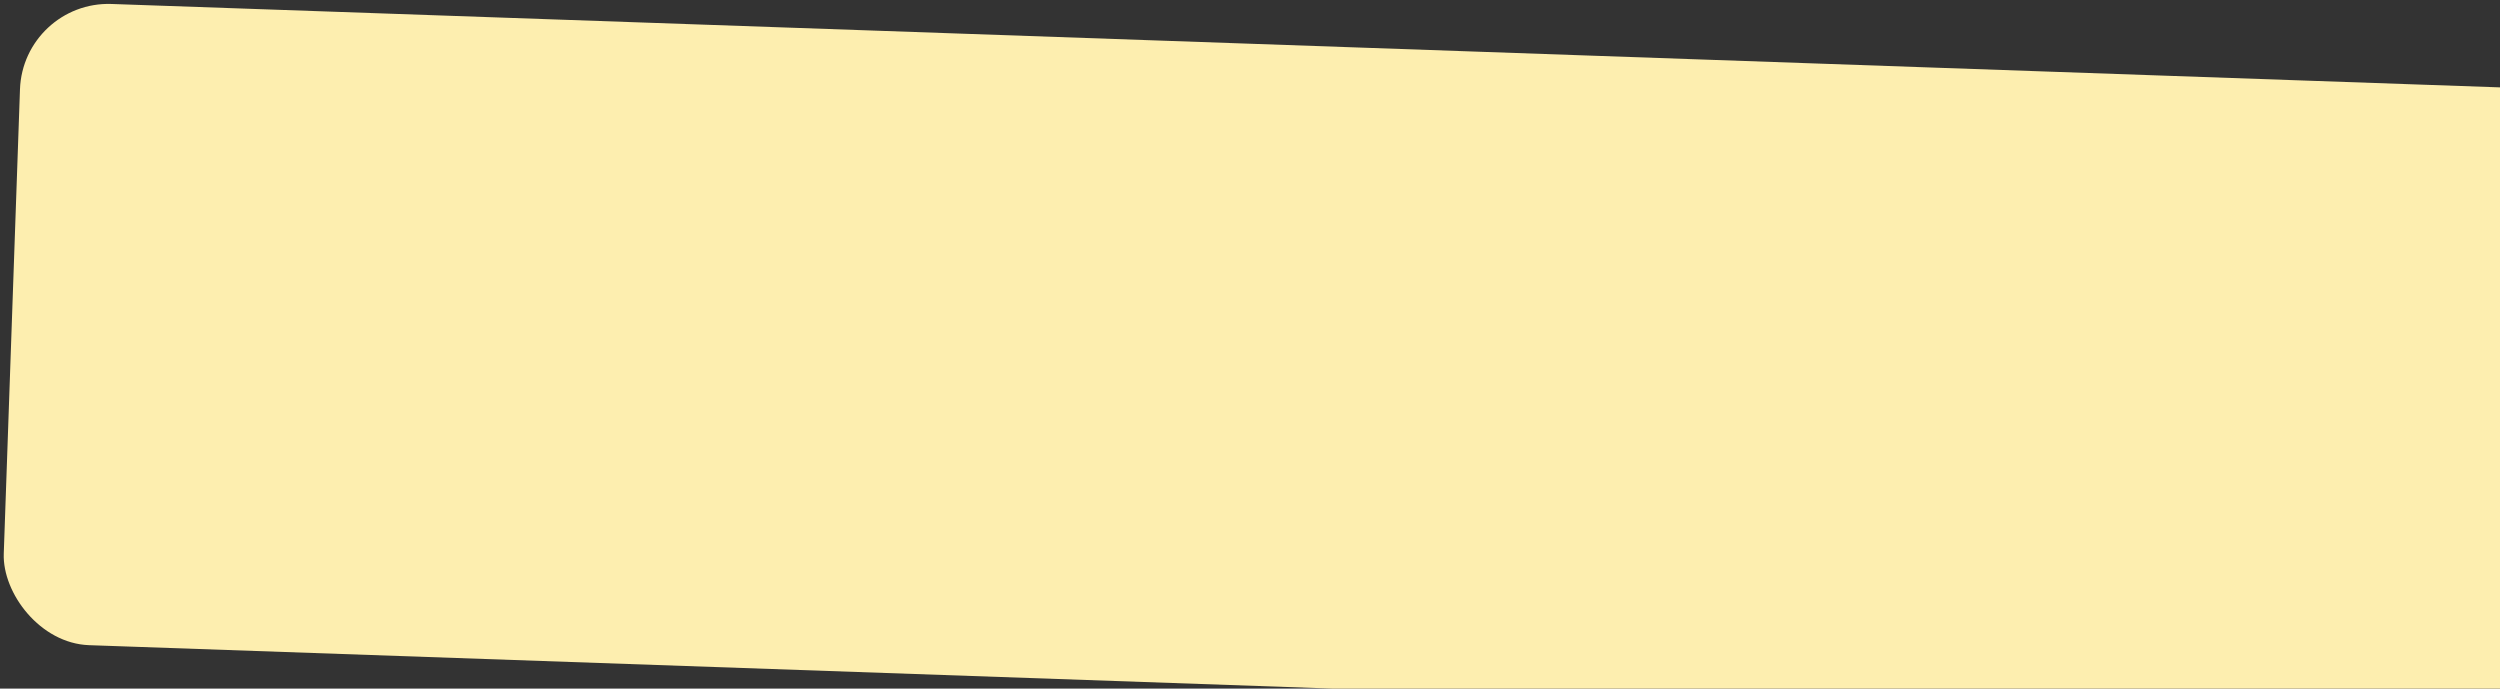 <svg width="1808" height="498" viewBox="0 0 1808 498" fill="none" xmlns="http://www.w3.org/2000/svg">
<rect x="0" y="0" width="1808" height="498" fill="#333333" stroke="none"/>
<rect x="16.682" y="0.639" width="1920" height="464" rx="64" transform="rotate(2 16.682 0.639)" fill="#FDEEAF"/>
</svg>
